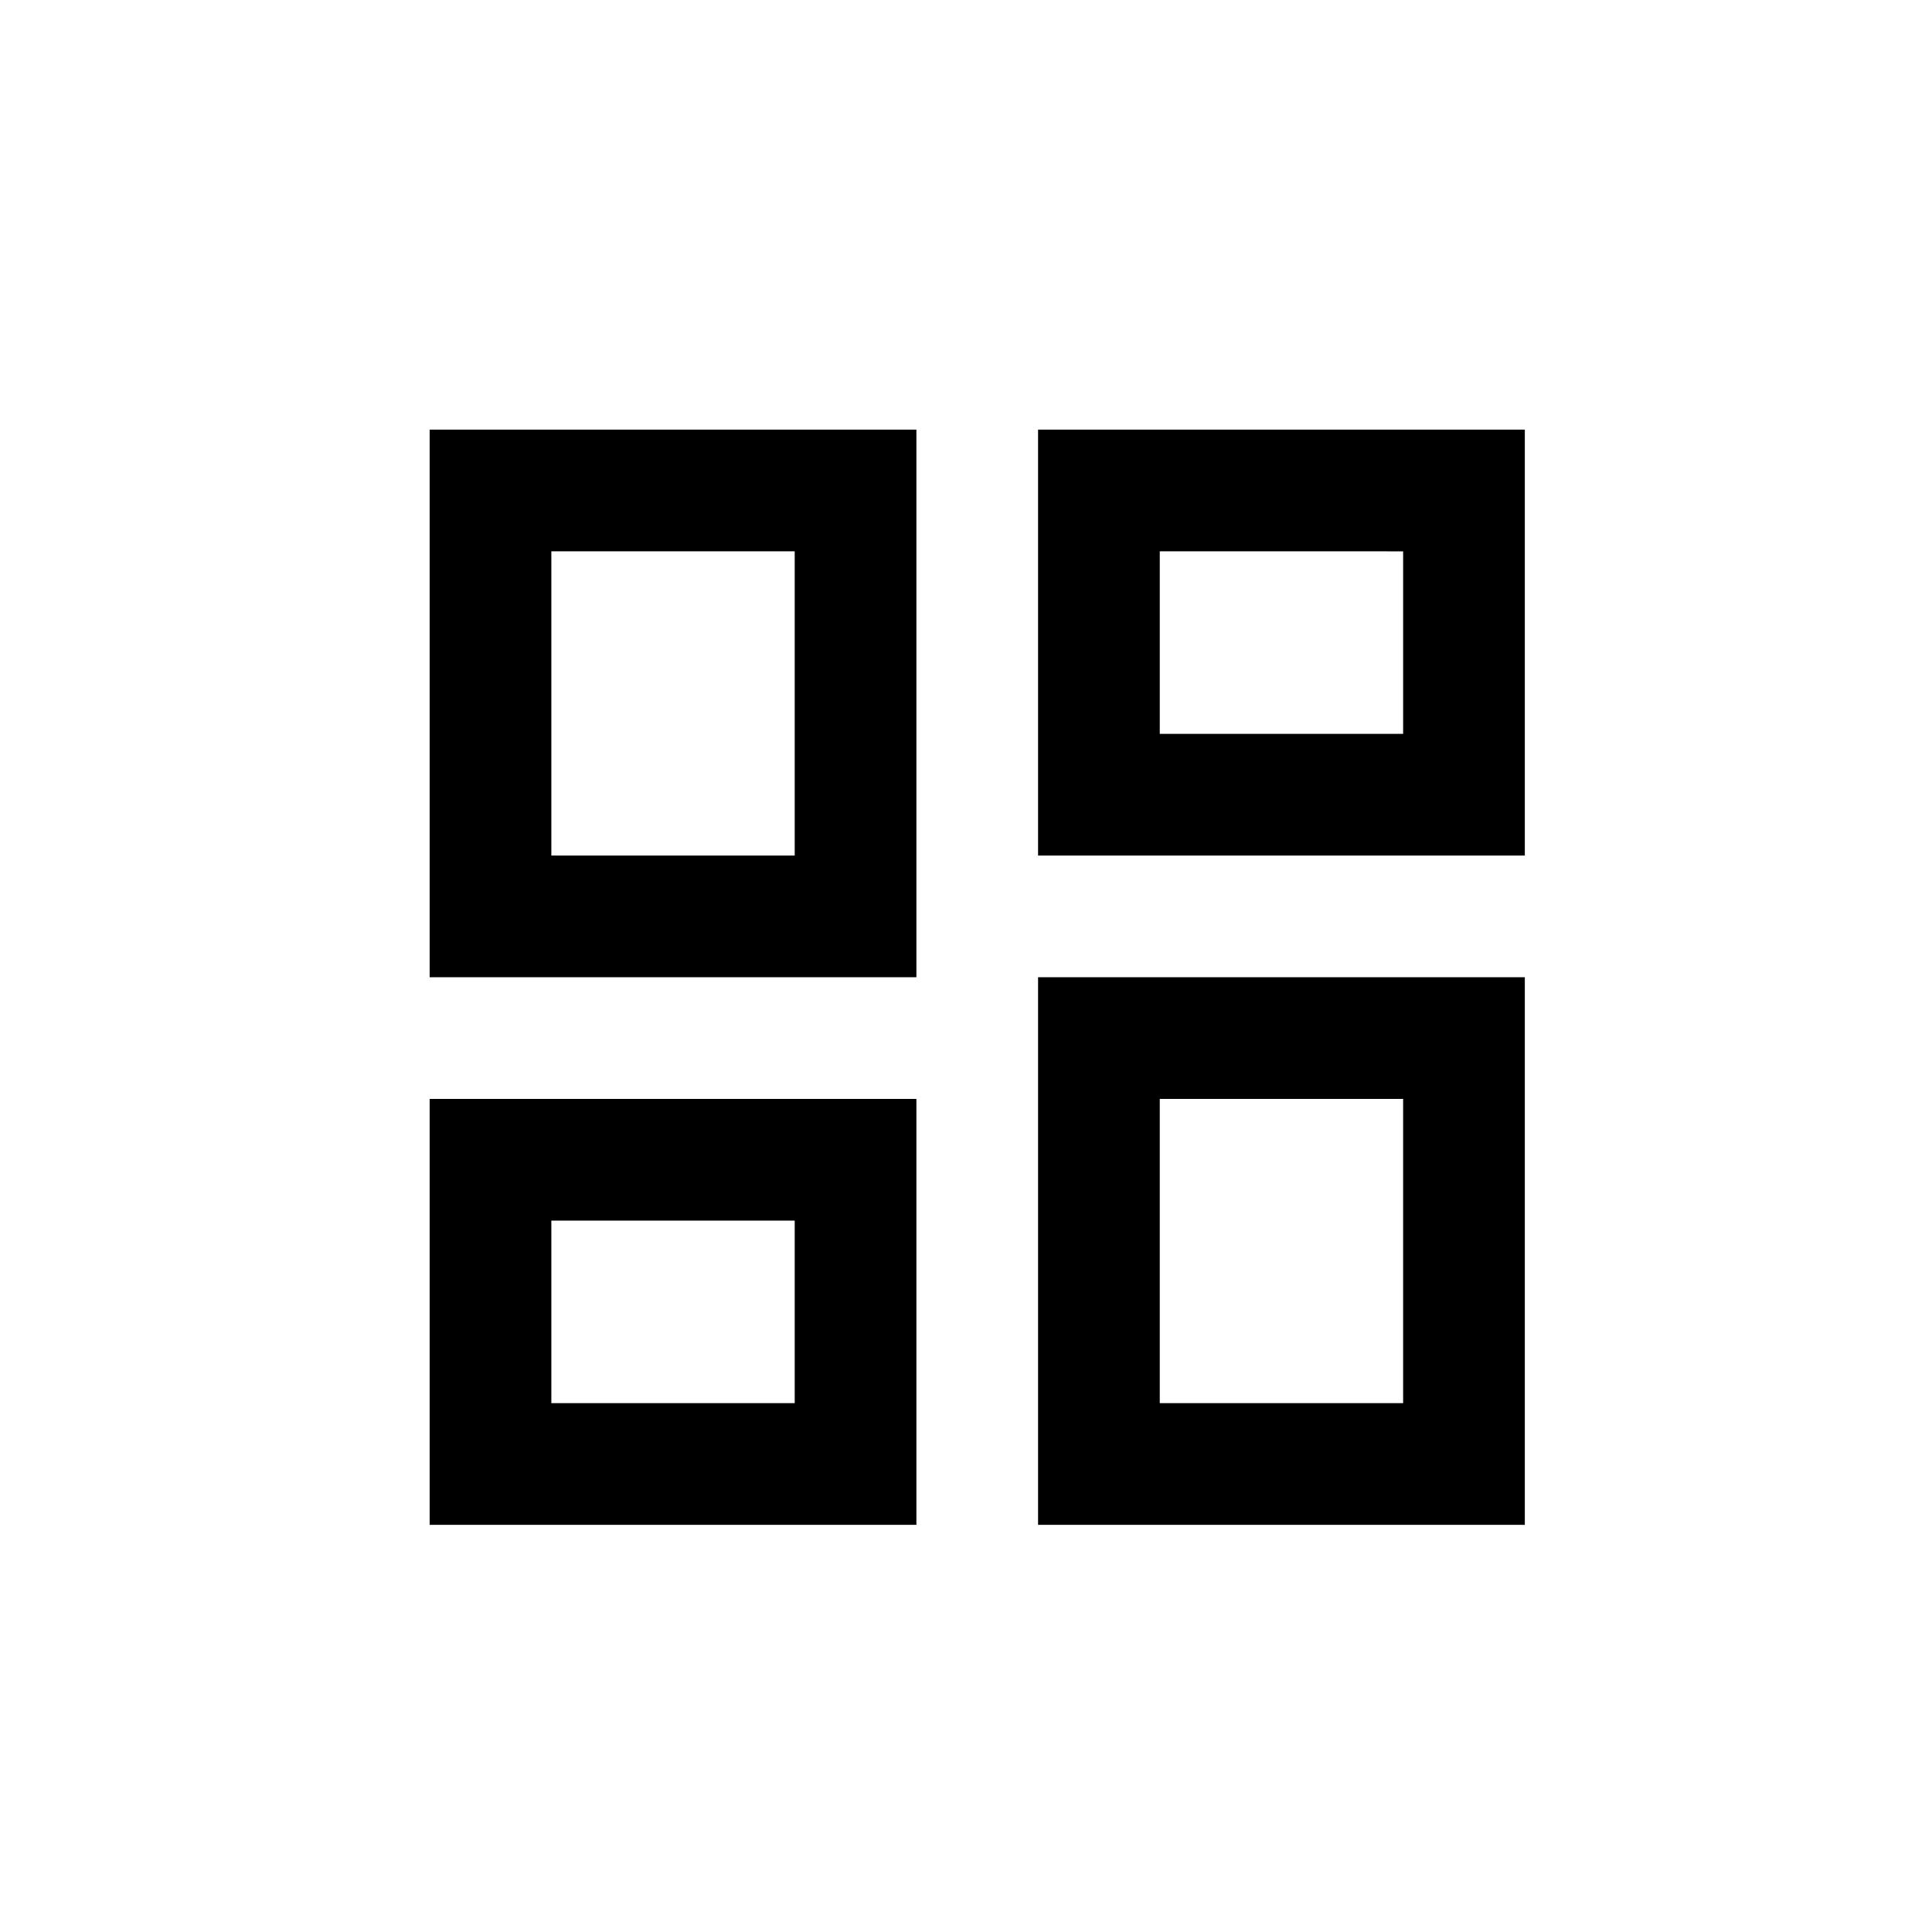 <svg xmlns="http://www.w3.org/2000/svg" width="86" height="86" fill="none"><path fill="#000" fill-rule="evenodd" d="M19.125 19.125h21.667V43.5H19.125V19.125zm5.417 5.417v13.541h10.833V24.542H24.542zm21.666-5.417h21.667v18.958H46.208V19.125zm5.417 5.417v8.125h10.833v-8.125H51.625zM46.208 43.5h21.667v24.375H46.208V43.5zm5.417 5.417v13.541h10.833V48.917H51.625zm-32.5 0h21.667v18.958H19.125V48.917zm5.417 5.416v8.125h10.833v-8.125H24.542z" clip-rule="evenodd"/></svg>